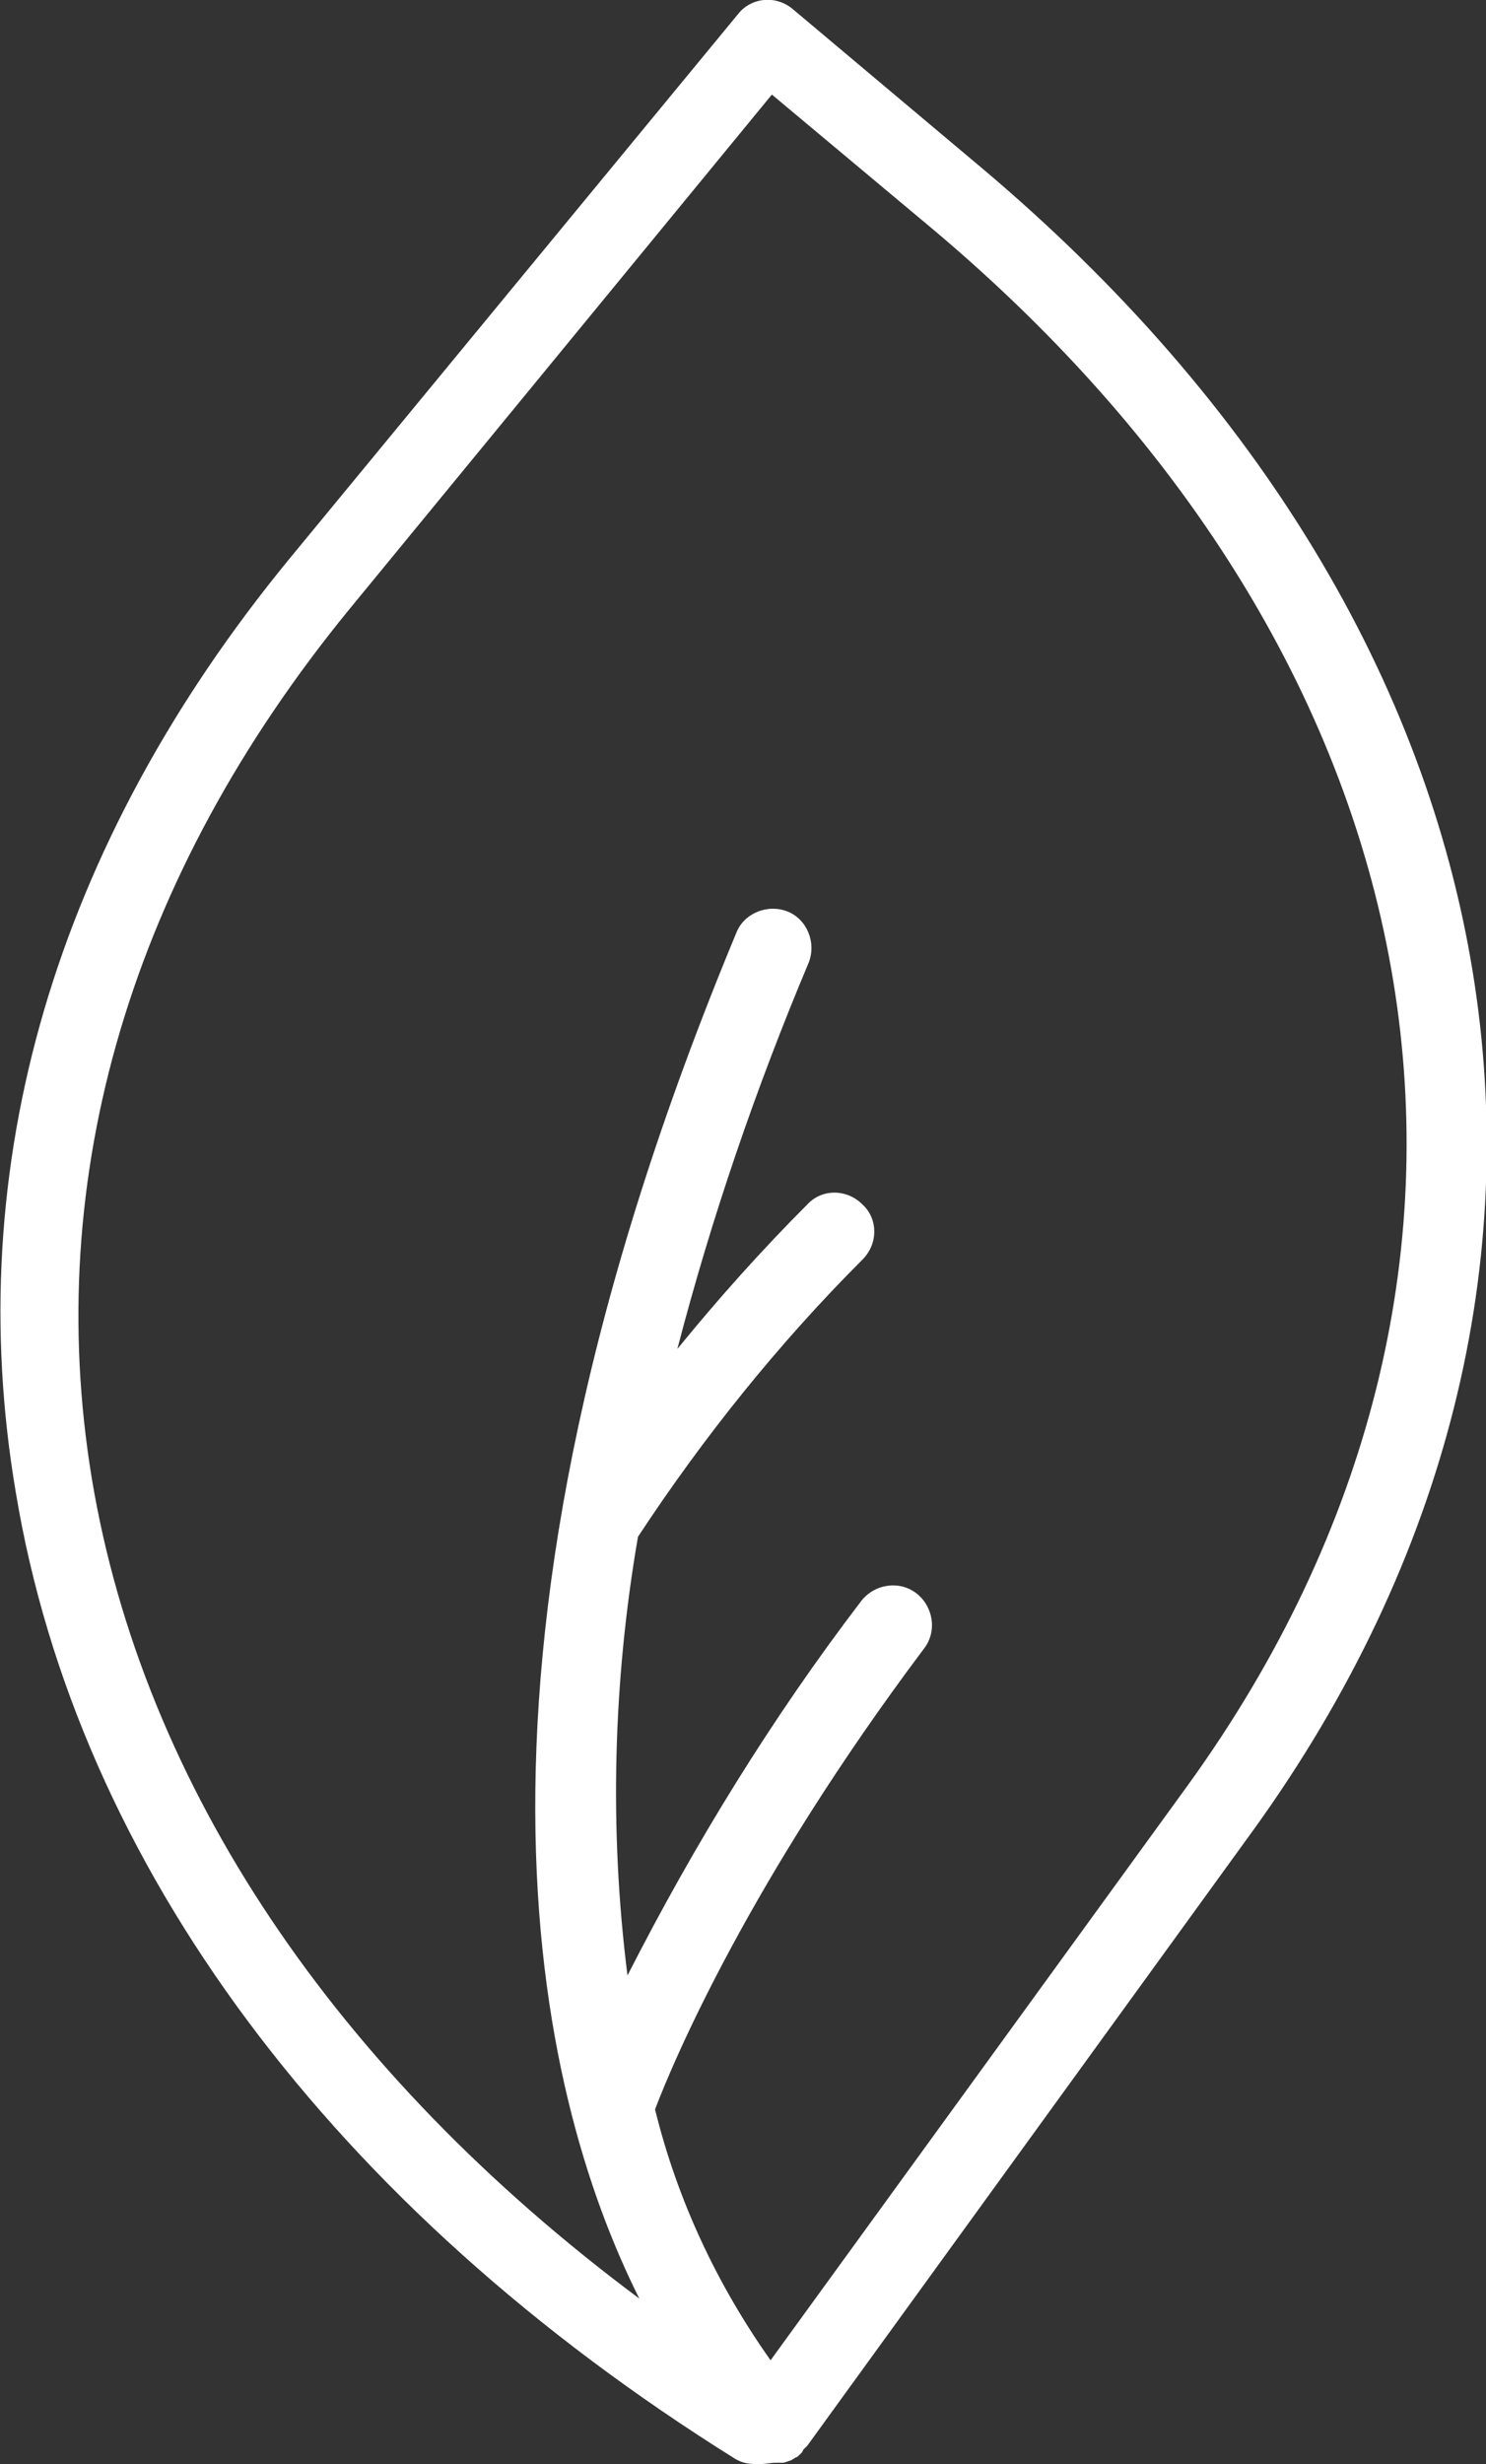 <?xml version="1.0" encoding="utf-8"?>
<!-- Generator: Adobe Illustrator 25.2.0, SVG Export Plug-In . SVG Version: 6.00 Build 0)  -->
<svg version="1.1" id="Calque_1" xmlns="http://www.w3.org/2000/svg" xmlns:xlink="http://www.w3.org/1999/xlink" x="0px" y="0px"
	 viewBox="0 0 113.2 187.6" style="enable-background:new 0 0 113.2 187.6;" xml:space="preserve">
<rect x="0" y="0" width="113.2" height="187.6" fill="#333333" stroke="none"/>
<style type="text/css">
	.st0{fill:#FFFFFF;}
</style>
<path class="st0" d="M74.8,12.8L60.4,0.7c-1.3-1.1-3.2-0.9-4.2,0.4c0,0,0,0,0,0L22,42.6C4.2,64.3-3,88.8,1.2,113.6
	c4.7,28.4,24.2,54.5,54.8,73.6c0.5,0.3,1,0.4,1.6,0.4h0.3c0.4,0,0.8-0.1,1.2-0.1c0.1,0,0.1,0,0.2,0c0.1,0,0.2,0,0.4,0l0.3-0.1
	l0.3-0.1c0.1-0.1,0.2-0.1,0.3-0.2c0.1,0,0.2-0.1,0.2-0.1c0.1-0.1,0.2-0.2,0.3-0.3l0.1-0.2c0,0,0.1-0.1,0.1-0.1l0.2-0.2l34-46.9
	C125.2,98.1,117.2,48.5,74.8,12.8z M58.7,179.7c-4.1-5.8-7.1-12.2-8.8-19.1c1.4-3.7,7.2-17.4,20.5-35.1c1-1.3,0.7-3.2-0.6-4.2
	c-1.3-1-3.2-0.7-4.2,0.6c-6.8,8.9-12.7,18.5-17.8,28.5c-1.4-11.1-1.1-22.4,0.8-33.4c5-7.6,10.7-14.7,17.1-21.1
	c1.2-1.2,1.2-3.1,0-4.2c-1.2-1.2-3.1-1.2-4.2,0c-3.5,3.5-6.8,7.2-9.9,11c2.6-10,6-19.9,10-29.4c0.6-1.5-0.1-3.3-1.6-3.9
	c-1.5-0.6-3.3,0.1-3.9,1.6l0,0C33,126.5,40.8,159.2,48.7,175C25.6,157.8,10.9,136,7,112.6c-3.8-23,3-45.9,19.6-66.2L58.8,7.2
	L71,17.4c39.8,33.4,47.4,79.9,19.5,118.5L58.7,179.7z"/>
</svg>
